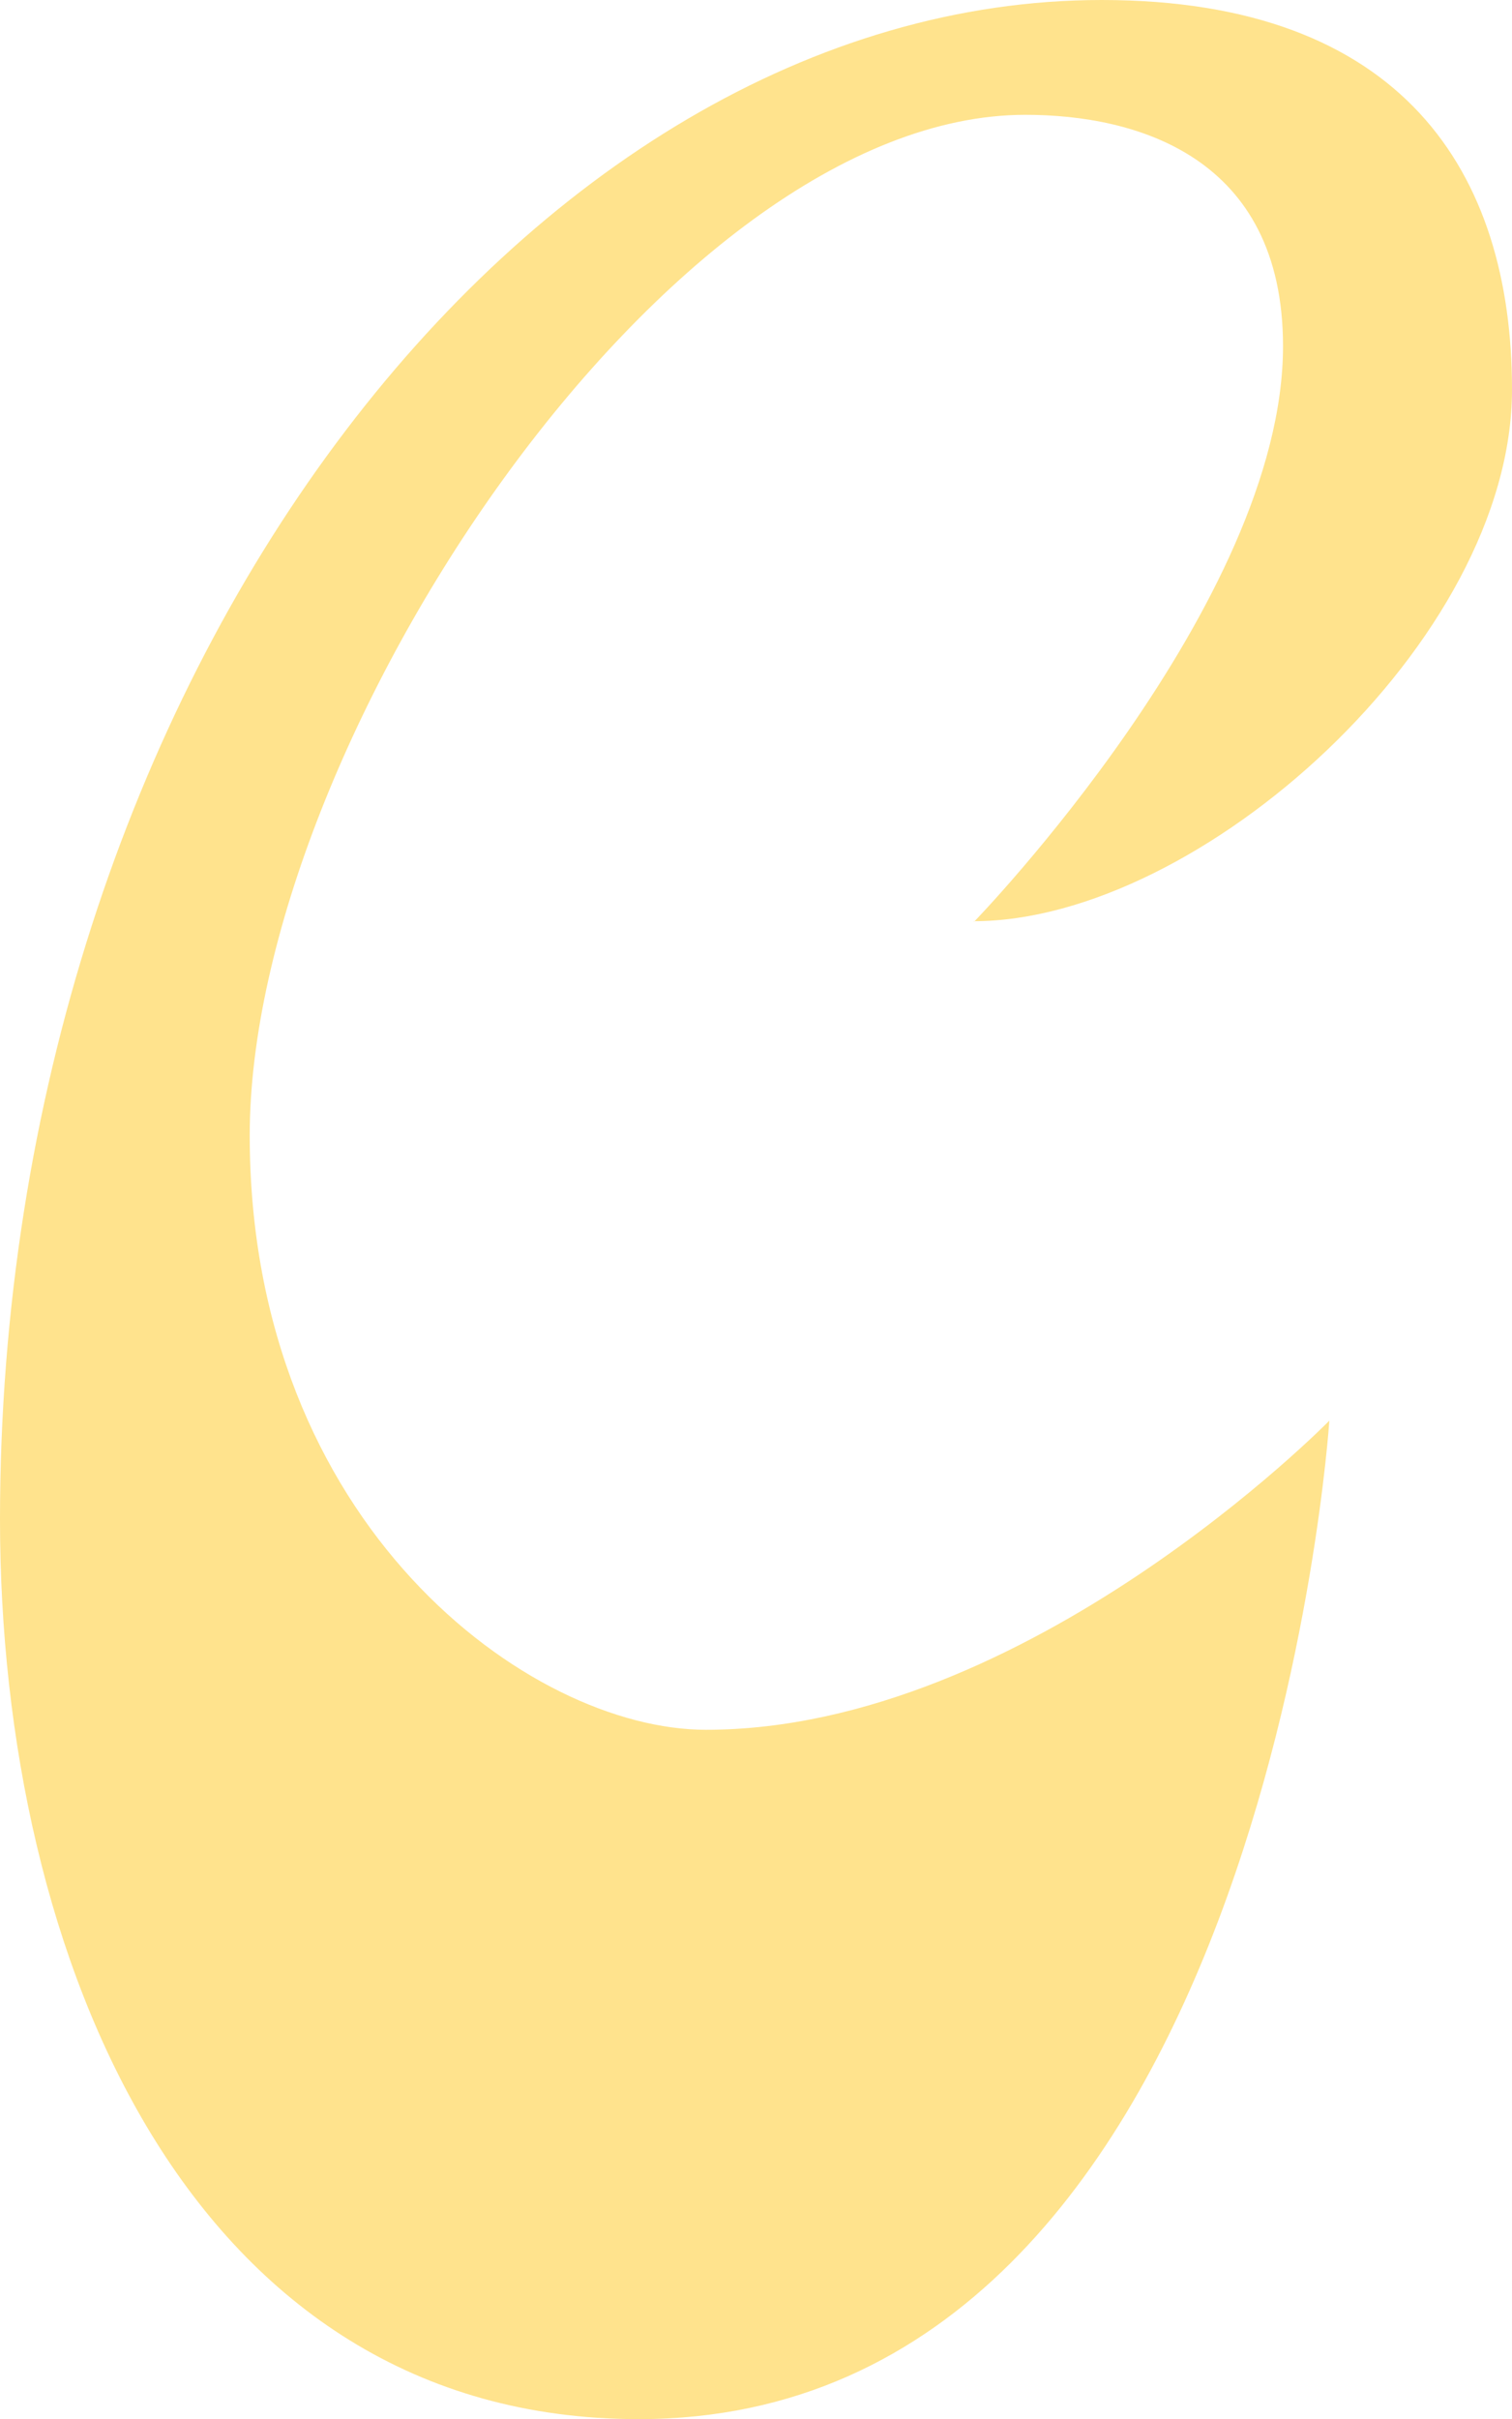 <svg width="541" height="865" viewBox="0 0 541 865" fill="none" xmlns="http://www.w3.org/2000/svg">
<path d="M348.564 329.546C348.564 329.546 459.069 215.697 459.069 123.797C459.069 55.898 406.5 41.055 366.876 41.055C238.848 41.055 89.351 266.701 89.351 405.972C89.351 545.244 189.437 618.511 252.582 618.511C367.35 618.511 475.644 507.978 475.644 507.978C475.644 507.978 452.28 865 228.587 865C68.039 865 0 700.306 0 543.349C0 241.594 189.279 0 394.186 0C501.85 0 541 61.583 541 139.272C541 229.277 429.074 329.388 348.406 329.388L348.564 329.546Z" fill="#FFE38D"/>
</svg>
